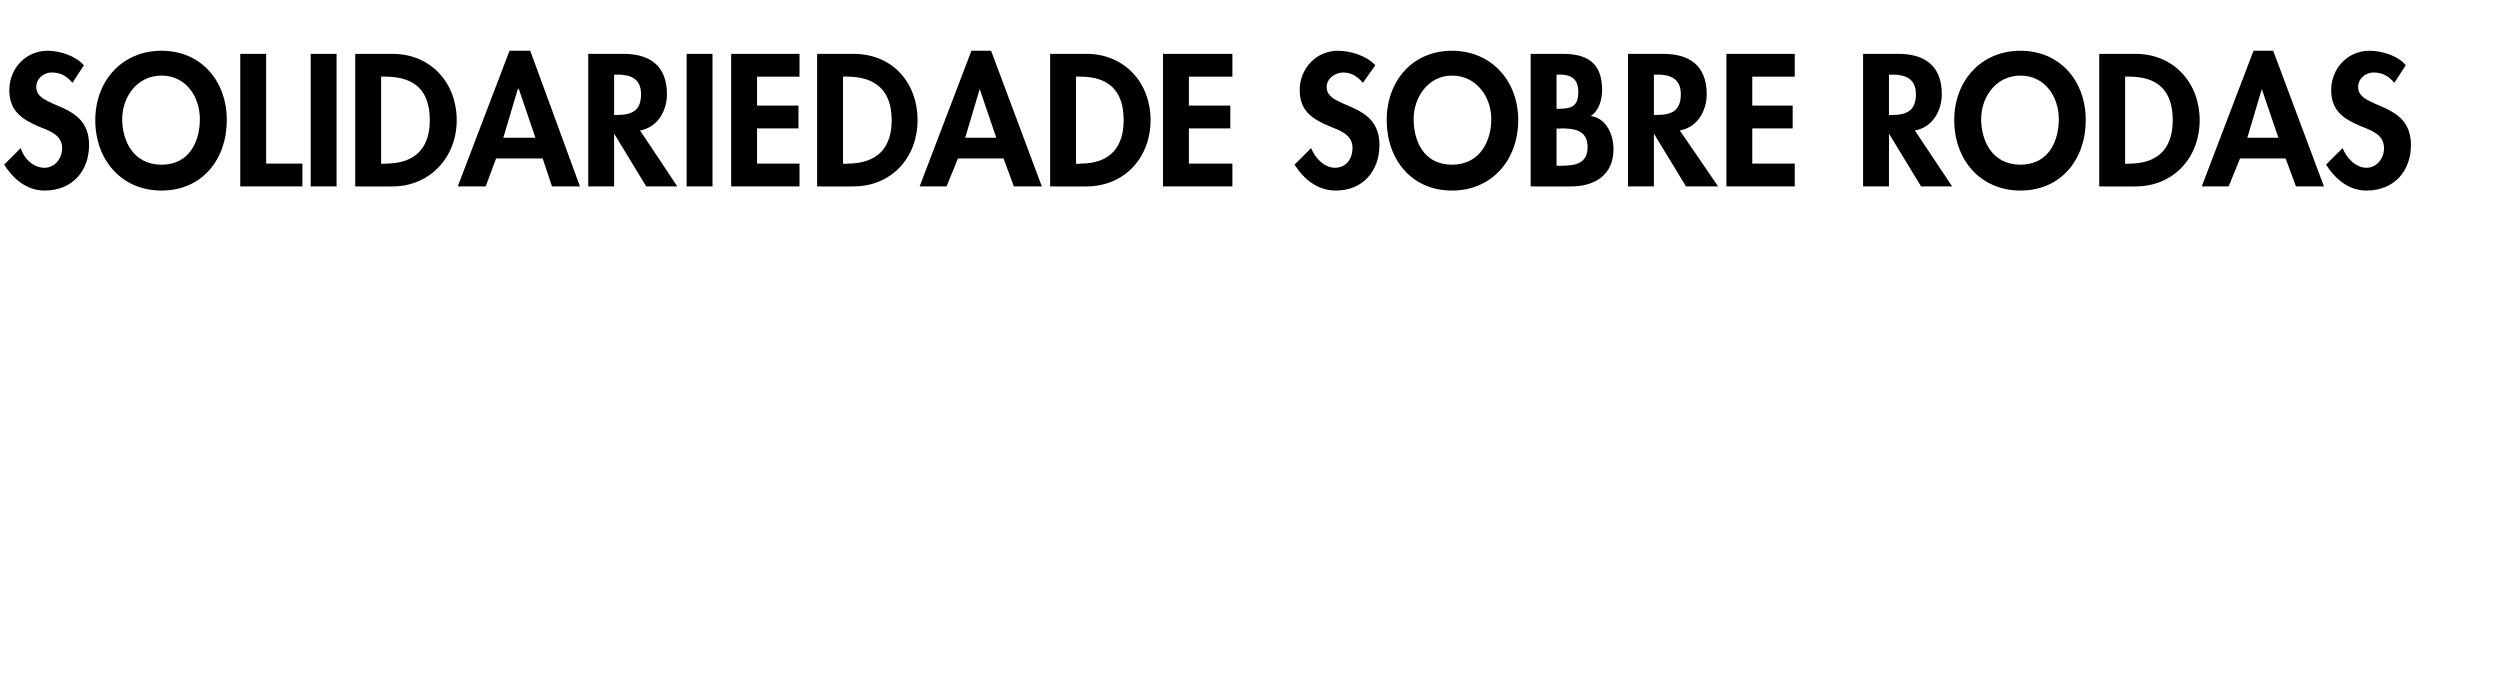 <?xml version="1.0" standalone="no"?>
<!DOCTYPE svg PUBLIC "-//W3C//DTD SVG 1.1//EN" "http://www.w3.org/Graphics/SVG/1.1/DTD/svg11.dtd">
<svg xmlns="http://www.w3.org/2000/svg" version="1.1" width="241.4px" height="65px" viewBox="0 -4 241.4 65" style="top:-4px">
  <desc>Solidariedade sobre rodas</desc>
  <defs/>
  <g id="Polygon11207">
    <path d="M 7 4 C 6.5 3.4 5.9 3 5 3 C 4.2 3 3.5 3.6 3.5 4.4 C 3.5 6.6 8.6 5.7 8.6 10 C 8.6 12.5 7 14.4 4.3 14.4 C 2.6 14.4 1.3 13.3 0.4 11.9 C 0.4 11.9 2 10.3 2 10.3 C 2.3 11.3 3.2 12.2 4.3 12.2 C 5.3 12.2 6 11.3 6 10.3 C 6 9 4.7 8.6 3.7 8.2 C 2.1 7.5 0.9 6.7 0.9 4.7 C 0.9 2.6 2.5 0.9 4.6 0.9 C 5.8 0.9 7.3 1.4 8.1 2.3 C 8.1 2.3 7 4 7 4 Z M 15.6 14.4 C 11.7 14.4 9.2 11.4 9.2 7.6 C 9.2 3.8 11.8 0.9 15.6 0.9 C 19.4 0.9 21.9 3.8 21.9 7.6 C 21.9 11.4 19.5 14.4 15.6 14.4 Z M 15.6 3.3 C 13.2 3.3 11.8 5.4 11.8 7.5 C 11.8 9.5 12.8 11.9 15.6 11.9 C 18.4 11.9 19.3 9.5 19.3 7.5 C 19.3 5.4 18 3.3 15.6 3.3 Z M 25.7 11.8 L 29.2 11.8 L 29.2 14 L 23.2 14 L 23.2 1.2 L 25.7 1.2 L 25.7 11.8 Z M 32.5 14 L 30 14 L 30 1.2 L 32.5 1.2 L 32.5 14 Z M 34.3 1.2 C 34.3 1.2 37.88 1.21 37.9 1.2 C 41.6 1.2 44.1 4 44.1 7.6 C 44.1 11.2 41.5 14 37.9 14 C 37.86 14.02 34.3 14 34.3 14 L 34.3 1.2 Z M 36.8 11.8 C 36.8 11.8 37.21 11.85 37.2 11.8 C 40.3 11.8 41.5 10.1 41.5 7.6 C 41.5 4.8 40.1 3.4 37.2 3.4 C 37.21 3.38 36.8 3.4 36.8 3.4 L 36.8 11.8 Z M 47.9 11.3 L 46.9 14 L 44.2 14 L 49.2 0.9 L 51.2 0.9 L 56 14 L 53.3 14 L 52.4 11.3 L 47.9 11.3 Z M 50.1 4.6 L 50 4.6 L 48.6 9.3 L 51.7 9.3 L 50.1 4.6 Z M 65.4 14 L 62.4 14 L 59.3 8.9 L 59.3 8.9 L 59.3 14 L 56.8 14 L 56.8 1.2 C 56.8 1.2 60.16 1.21 60.2 1.2 C 62.7 1.2 64.4 2.3 64.4 5.1 C 64.4 6.7 63.5 8.3 61.8 8.6 C 61.83 8.62 65.4 14 65.4 14 Z M 59.3 7.1 C 59.3 7.1 59.6 7.11 59.6 7.1 C 61 7.1 61.9 6.7 61.9 5.1 C 61.9 3.6 60.9 3.2 59.6 3.2 C 59.62 3.25 59.3 3.2 59.3 3.2 L 59.3 7.1 Z M 68.8 14 L 66.3 14 L 66.3 1.2 L 68.8 1.2 L 68.8 14 Z M 73.1 3.4 L 73.1 6.2 L 77.1 6.2 L 77.1 8.4 L 73.1 8.4 L 73.1 11.8 L 77.2 11.8 L 77.2 14 L 70.6 14 L 70.6 1.2 L 77.2 1.2 L 77.2 3.4 L 73.1 3.4 Z M 78.9 1.2 C 78.9 1.2 82.45 1.21 82.4 1.2 C 86.2 1.2 88.6 4 88.6 7.6 C 88.6 11.2 86.1 14 82.4 14 C 82.43 14.02 78.9 14 78.9 14 L 78.9 1.2 Z M 81.4 11.8 C 81.4 11.8 81.79 11.85 81.8 11.8 C 84.9 11.8 86.1 10.1 86.1 7.6 C 86.1 4.8 84.6 3.4 81.8 3.4 C 81.79 3.38 81.4 3.4 81.4 3.4 L 81.4 11.8 Z M 92.5 11.3 L 91.4 14 L 88.8 14 L 93.8 0.9 L 95.7 0.9 L 100.6 14 L 97.9 14 L 96.9 11.3 L 92.5 11.3 Z M 94.6 4.6 L 94.6 4.6 L 93.2 9.3 L 96.2 9.3 L 94.6 4.6 Z M 101.4 1.2 C 101.4 1.2 104.92 1.21 104.9 1.2 C 108.6 1.2 111.1 4 111.1 7.6 C 111.1 11.2 108.6 14 104.9 14 C 104.91 14.02 101.4 14 101.4 14 L 101.4 1.2 Z M 103.9 11.8 C 103.9 11.8 104.26 11.85 104.3 11.8 C 107.3 11.8 108.5 10.1 108.5 7.6 C 108.5 4.8 107.1 3.4 104.3 3.4 C 104.26 3.38 103.9 3.4 103.9 3.4 L 103.9 11.8 Z M 114.8 3.4 L 114.8 6.2 L 118.8 6.2 L 118.8 8.4 L 114.8 8.4 L 114.8 11.8 L 119 11.8 L 119 14 L 112.3 14 L 112.3 1.2 L 119 1.2 L 119 3.4 L 114.8 3.4 Z M 131.6 4 C 131.1 3.4 130.5 3 129.7 3 C 128.9 3 128.1 3.6 128.1 4.4 C 128.1 6.6 133.2 5.7 133.2 10 C 133.2 12.5 131.6 14.4 129 14.4 C 127.2 14.4 125.9 13.3 125 11.9 C 125 11.9 126.6 10.3 126.6 10.3 C 127 11.3 127.9 12.2 128.9 12.2 C 130 12.2 130.6 11.3 130.6 10.3 C 130.6 9 129.4 8.6 128.4 8.2 C 126.7 7.5 125.5 6.7 125.5 4.7 C 125.5 2.6 127.1 0.9 129.2 0.9 C 130.4 0.9 132 1.4 132.8 2.3 C 132.8 2.3 131.6 4 131.6 4 Z M 140.2 14.4 C 136.3 14.4 133.9 11.4 133.9 7.6 C 133.9 3.8 136.4 0.9 140.2 0.9 C 144 0.9 146.6 3.8 146.6 7.6 C 146.6 11.4 144.1 14.4 140.2 14.4 Z M 140.2 3.3 C 137.9 3.3 136.5 5.4 136.5 7.5 C 136.5 9.5 137.4 11.9 140.2 11.9 C 143 11.9 144 9.5 144 7.5 C 144 5.4 142.6 3.3 140.2 3.3 Z M 150.3 12 C 150.3 12 150.81 12.02 150.8 12 C 152.1 12 153.3 11.8 153.3 10.2 C 153.3 8.5 151.9 8.4 150.7 8.4 C 150.69 8.45 150.3 8.4 150.3 8.4 L 150.3 12 Z M 147.8 1.2 C 147.8 1.2 150.89 1.21 150.9 1.2 C 153.3 1.2 154.7 2.1 154.7 4.7 C 154.7 5.6 154.4 6.7 153.6 7.2 C 155.1 7.4 155.8 9 155.8 10.4 C 155.8 12.9 154 14 151.7 14 C 151.71 14.02 147.8 14 147.8 14 L 147.8 1.2 Z M 150.3 6.5 C 150.3 6.5 150.58 6.54 150.6 6.5 C 151.8 6.5 152.4 6.2 152.4 4.9 C 152.4 3.6 151.7 3.2 150.6 3.2 C 150.6 3.21 150.3 3.2 150.3 3.2 L 150.3 6.5 Z M 165.9 14 L 162.8 14 L 159.7 8.9 L 159.7 8.9 L 159.7 14 L 157.2 14 L 157.2 1.2 C 157.2 1.2 160.56 1.21 160.6 1.2 C 163.1 1.2 164.8 2.3 164.8 5.1 C 164.8 6.7 163.9 8.3 162.2 8.6 C 162.23 8.62 165.9 14 165.9 14 Z M 159.7 7.1 C 159.7 7.1 160 7.11 160 7.1 C 161.4 7.1 162.3 6.7 162.3 5.1 C 162.3 3.6 161.3 3.2 160 3.2 C 160.02 3.25 159.7 3.2 159.7 3.2 L 159.7 7.1 Z M 169.2 3.4 L 169.2 6.2 L 173.1 6.2 L 173.1 8.4 L 169.2 8.4 L 169.2 11.8 L 173.3 11.8 L 173.3 14 L 166.7 14 L 166.7 1.2 L 173.3 1.2 L 173.3 3.4 L 169.2 3.4 Z M 188.5 14 L 185.5 14 L 182.4 8.9 L 182.4 8.9 L 182.4 14 L 179.9 14 L 179.9 1.2 C 179.9 1.2 183.26 1.21 183.3 1.2 C 185.8 1.2 187.5 2.3 187.5 5.1 C 187.5 6.7 186.6 8.3 184.9 8.6 C 184.92 8.62 188.5 14 188.5 14 Z M 182.4 7.1 C 182.4 7.1 182.7 7.11 182.7 7.1 C 184.1 7.1 185 6.7 185 5.1 C 185 3.6 184 3.2 182.7 3.2 C 182.71 3.25 182.4 3.2 182.4 3.2 L 182.4 7.1 Z M 195.1 14.4 C 191.2 14.4 188.7 11.4 188.7 7.6 C 188.7 3.8 191.3 0.9 195.1 0.9 C 198.9 0.9 201.4 3.8 201.4 7.6 C 201.4 11.4 199 14.4 195.1 14.4 Z M 195.1 3.3 C 192.7 3.3 191.3 5.4 191.3 7.5 C 191.3 9.5 192.3 11.9 195.1 11.9 C 197.9 11.9 198.8 9.5 198.8 7.5 C 198.8 5.4 197.5 3.3 195.1 3.3 Z M 202.7 1.2 C 202.7 1.2 206.22 1.21 206.2 1.2 C 209.9 1.2 212.4 4 212.4 7.6 C 212.4 11.2 209.9 14 206.2 14 C 206.21 14.02 202.7 14 202.7 14 L 202.7 1.2 Z M 205.2 11.8 C 205.2 11.8 205.56 11.85 205.6 11.8 C 208.6 11.8 209.8 10.1 209.8 7.6 C 209.8 4.8 208.4 3.4 205.6 3.4 C 205.56 3.38 205.2 3.4 205.2 3.4 L 205.2 11.8 Z M 216.3 11.3 L 215.2 14 L 212.6 14 L 217.6 0.9 L 219.5 0.9 L 224.4 14 L 221.7 14 L 220.7 11.3 L 216.3 11.3 Z M 218.4 4.6 L 218.4 4.6 L 217 9.3 L 220 9.3 L 218.4 4.6 Z M 231.2 4 C 230.7 3.4 230.1 3 229.2 3 C 228.4 3 227.7 3.6 227.7 4.4 C 227.7 6.6 232.8 5.7 232.8 10 C 232.8 12.5 231.2 14.4 228.5 14.4 C 226.8 14.4 225.5 13.3 224.6 11.9 C 224.6 11.9 226.2 10.3 226.2 10.3 C 226.6 11.3 227.5 12.2 228.5 12.2 C 229.5 12.2 230.2 11.3 230.2 10.3 C 230.2 9 229 8.6 228 8.2 C 226.3 7.5 225.1 6.7 225.1 4.7 C 225.1 2.6 226.7 0.9 228.8 0.9 C 230 0.9 231.6 1.4 232.3 2.3 C 232.3 2.3 231.2 4 231.2 4 Z " stroke="none" fill="#000"/>
  </g>
</svg>